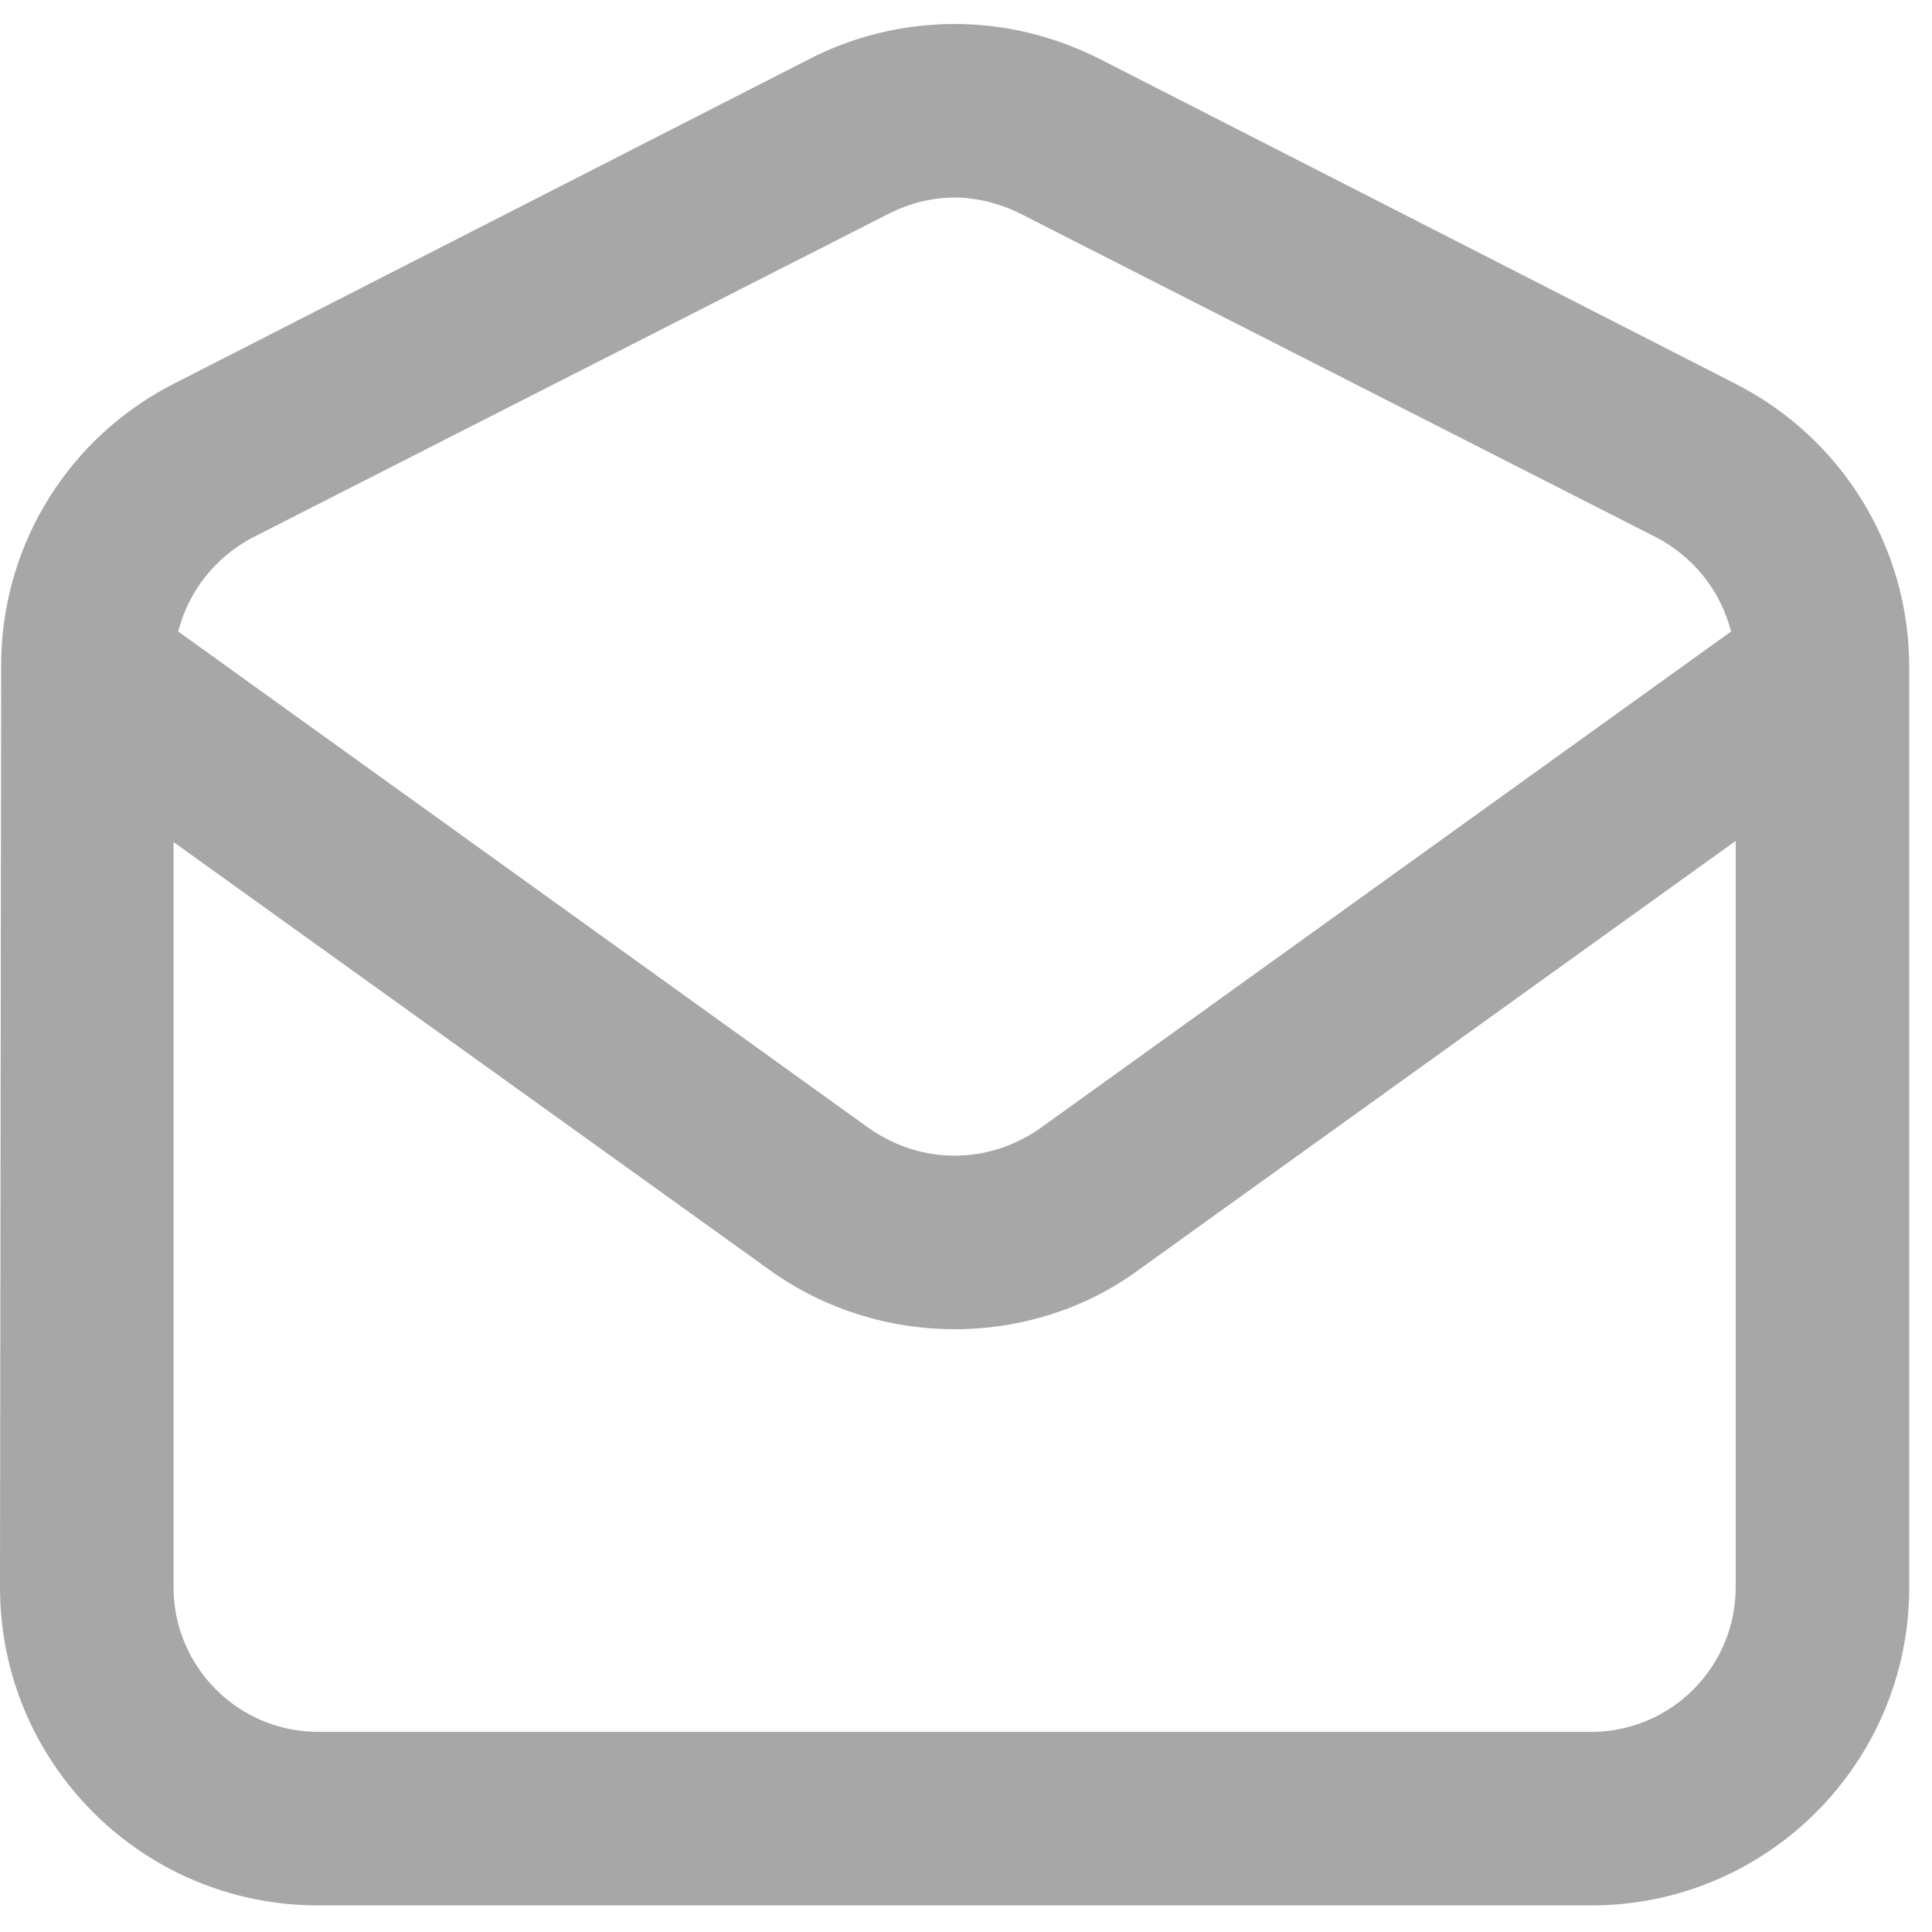 <svg xmlns="http://www.w3.org/2000/svg" fill="none" viewBox="0 0 36 36" height="36" width="36">
<g opacity="0.4">
<path fill="#222222" d="M32.256 11.767C32.062 11.012 31.566 10.387 30.876 10.02L19.017 3.983C18.629 3.789 18.198 3.681 17.788 3.681C17.357 3.681 16.947 3.789 16.559 3.983L4.7 10.02C4.011 10.387 3.515 11.012 3.32 11.767L16.214 21.038C16.688 21.362 17.227 21.534 17.788 21.534C18.349 21.534 18.888 21.362 19.362 21.038L32.256 11.767ZM32.342 29.576V15.669L21.238 23.647C20.224 24.401 18.995 24.768 17.788 24.768C16.581 24.768 15.351 24.401 14.317 23.647L3.234 15.691V29.576C3.234 31.064 4.442 32.271 5.929 32.271H29.647C31.135 32.272 32.342 31.064 32.342 29.576ZM35.576 12.521V29.576C35.576 32.853 32.924 35.505 29.647 35.505H5.929C2.652 35.505 0 32.853 0 29.576L0.022 12.284C0.065 10.107 1.294 8.144 3.234 7.153L15.093 1.094C15.934 0.663 16.861 0.447 17.788 0.447C18.715 0.447 19.621 0.663 20.483 1.094L32.342 7.153C34.325 8.166 35.576 10.193 35.576 12.435V12.521Z"></path>
</g>
</svg>
